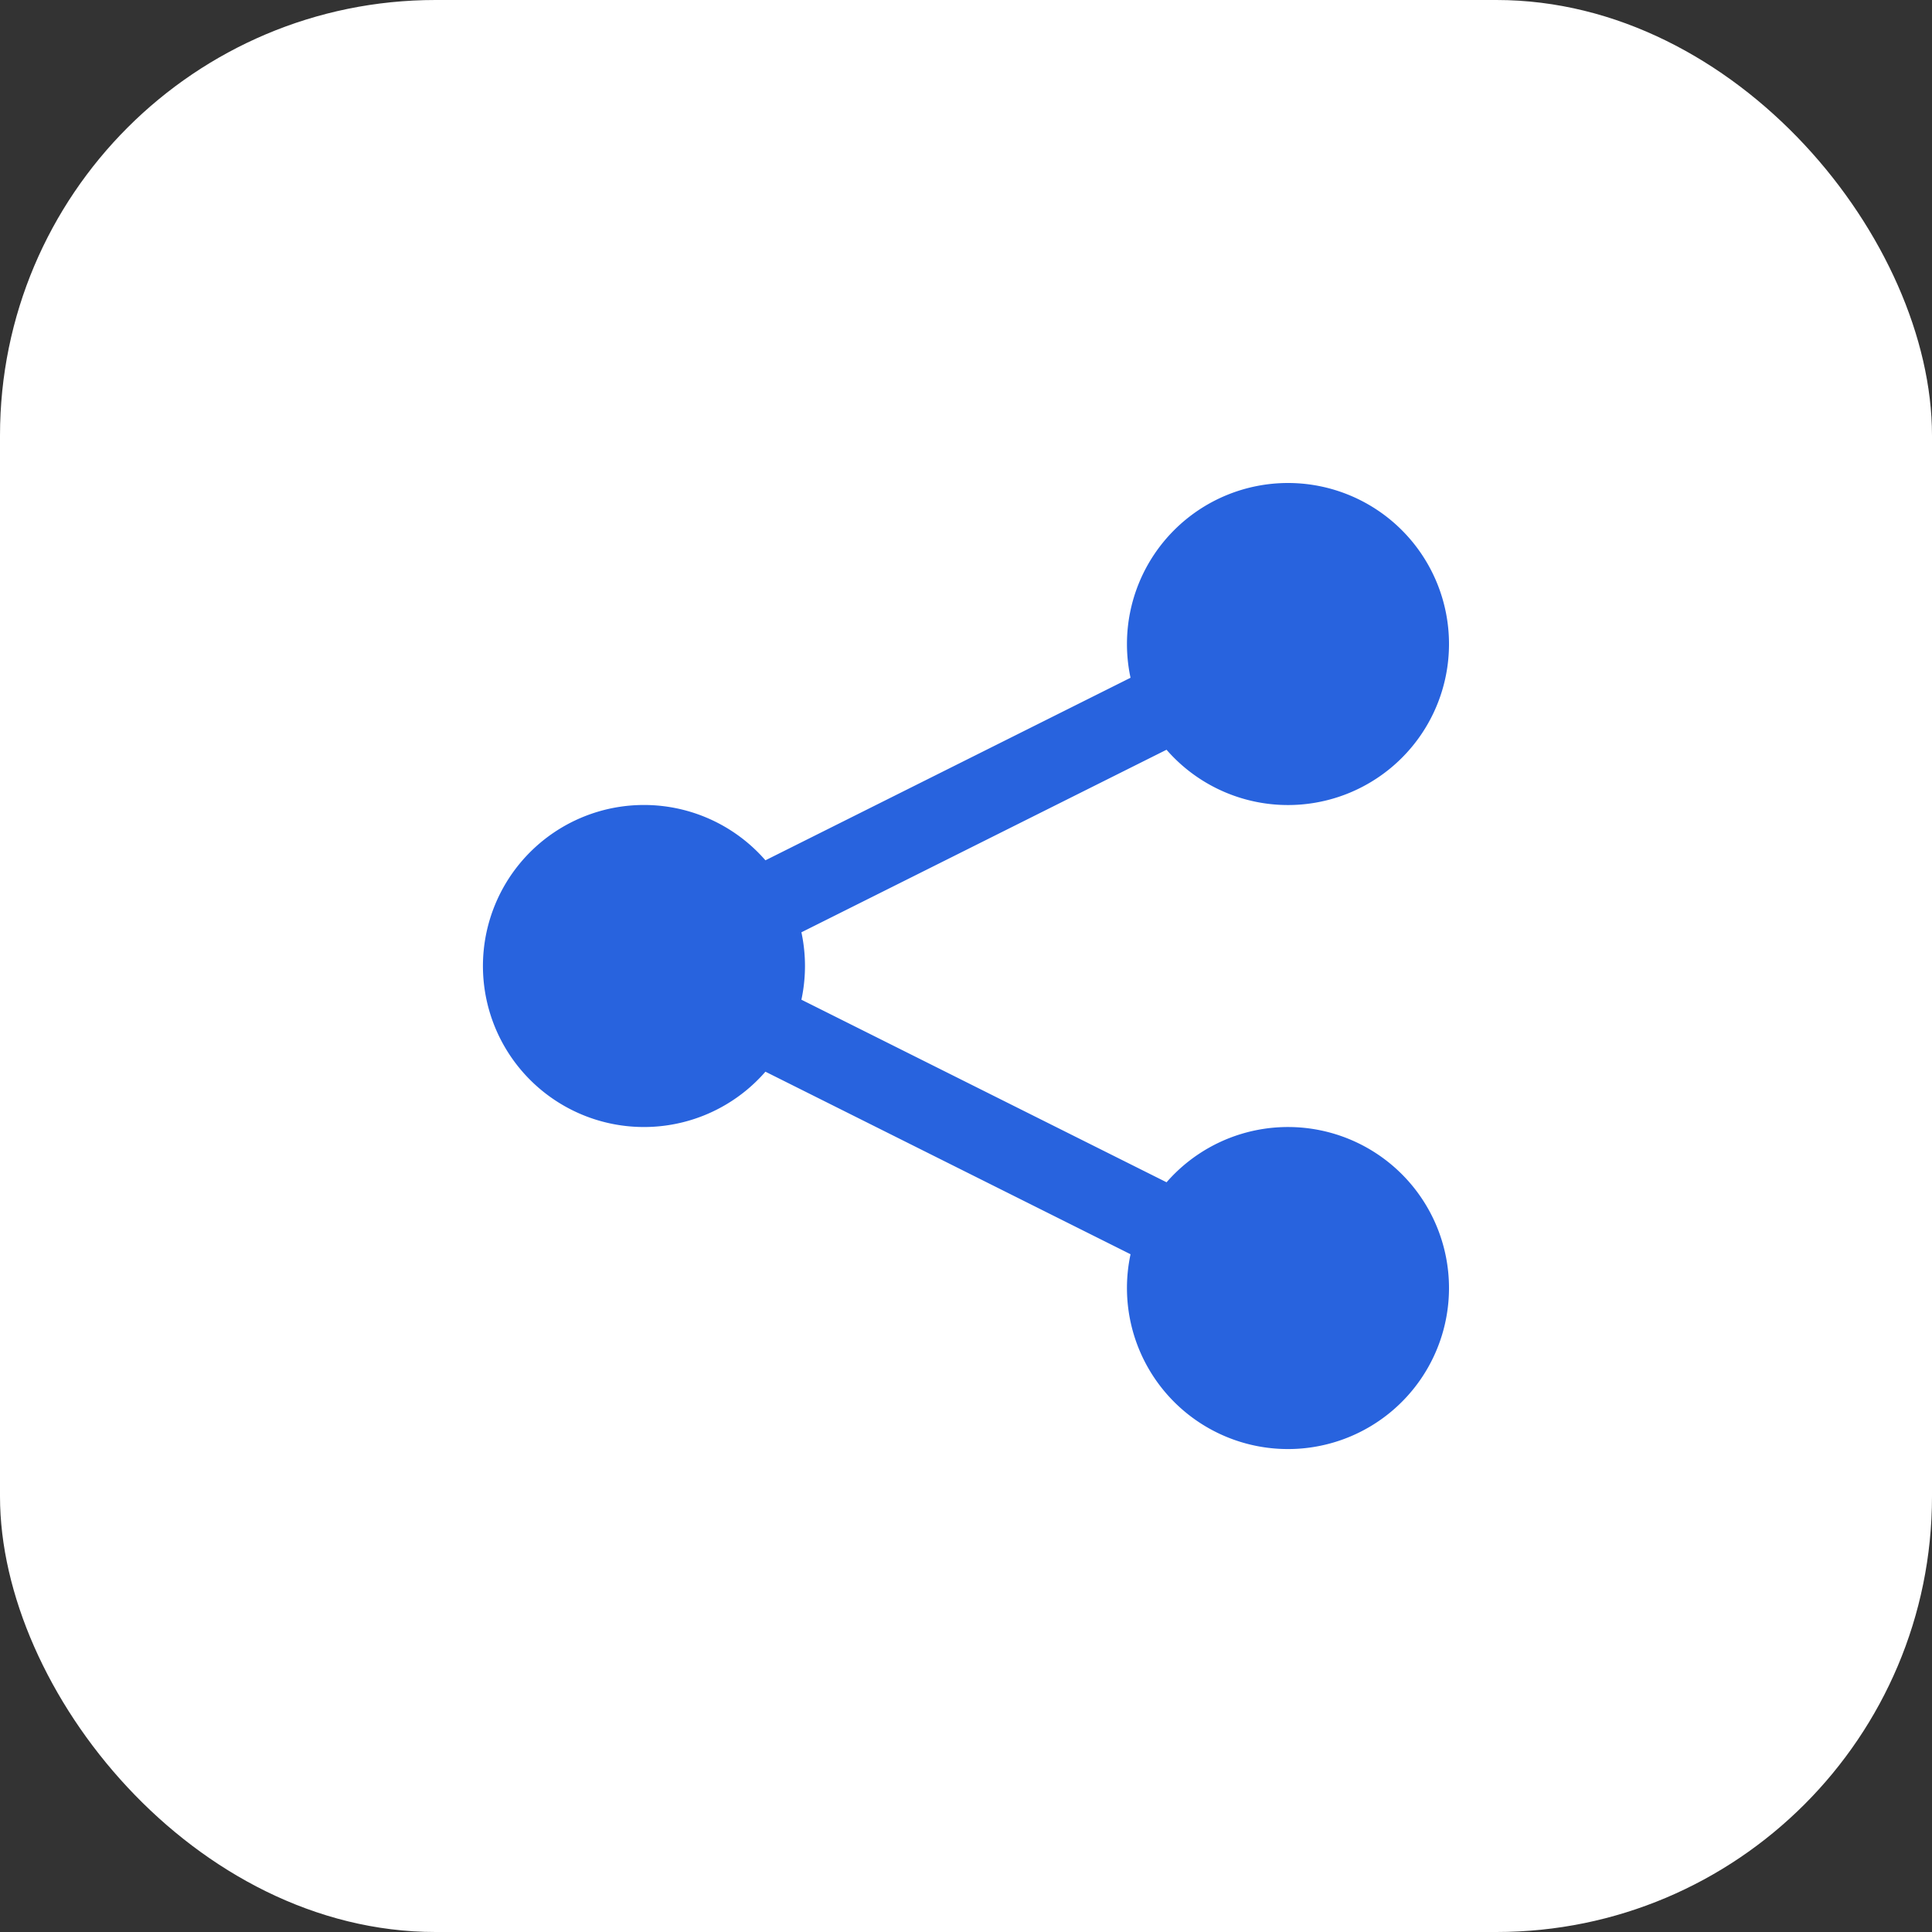 <svg id="圖層_1" data-name="圖層 1" xmlns="http://www.w3.org/2000/svg" viewBox="0 0 320 320"><rect x="0" y="0" width="320" height="320" fill="#333333" stroke="none"/><defs><style>.cls-1{fill:#fff;}.cls-2{fill:#2863DE;}.cls-3{fill:none;stroke:#2863DE;stroke-miterlimit:10;stroke-width:13.33px;}</style></defs><rect class="cls-1" width="320" height="320" rx="72.14"/><path class="cls-2" d="M213.33,80A26.67,26.67,0,1,0,240,106.67,26.67,26.67,0,0,0,213.33,80Zm0,106.67A26.67,26.67,0,1,0,240,213.33,26.67,26.67,0,0,0,213.33,186.67ZM106.67,133.33A26.67,26.67,0,1,0,133.33,160,26.67,26.67,0,0,0,106.67,133.33Z"/><path class="cls-3" d="M213.33,106.67,106.67,160l106.66,53.33"/></svg>